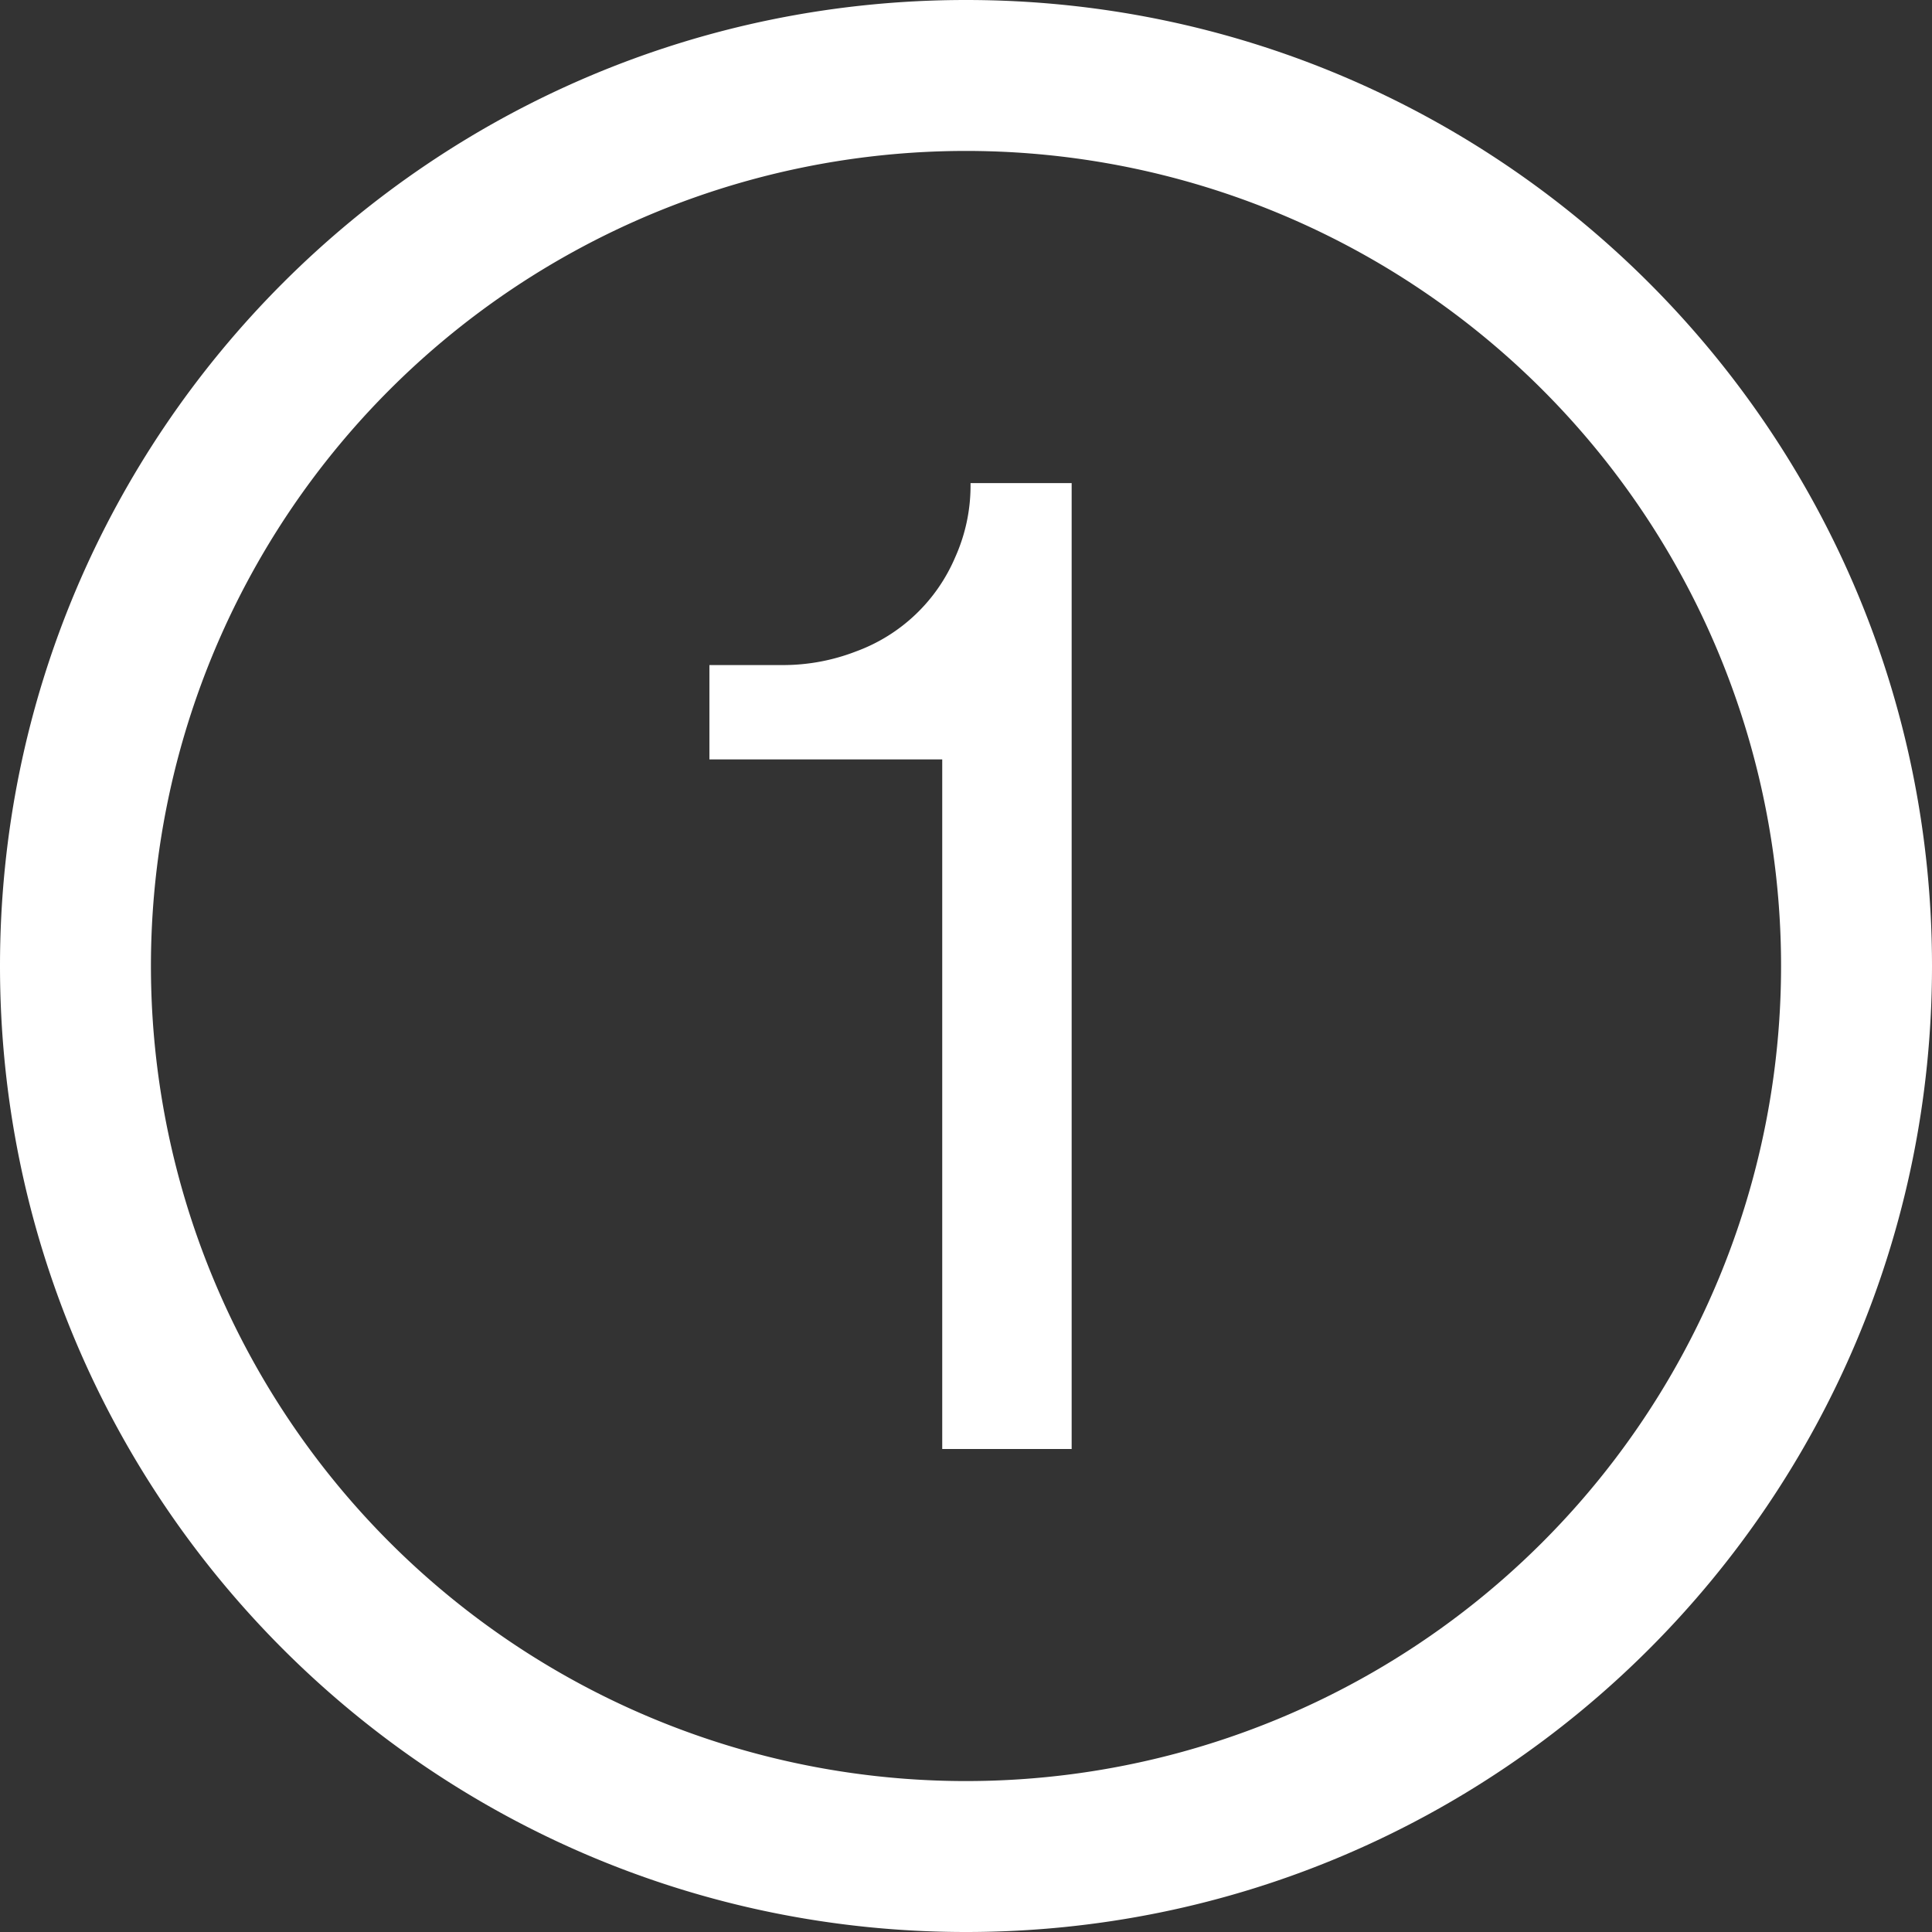 <svg id="Слой_1" data-name="Слой 1" xmlns="http://www.w3.org/2000/svg" viewBox="0 0 409.6 409.6"><rect x="0" y="0" width="409.6" height="409.6" fill="#333333" stroke="none"/><defs><style>.cls-1{fill:#fff;}</style></defs><title>number one</title><path class="cls-1" d="M233.8,23C120.69,23,29,114.69,29,227.8s91.69,204.8,204.8,204.8,204.8-91.69,204.8-204.8S346.91,23,233.8,23Zm0,377.6A172.8,172.8,0,1,1,406.6,227.8,172.8,172.8,0,0,1,233.8,400.6Zm0,0" transform="translate(-29 -23)"/><path class="cls-1" d="M228.76,184H179.4V164h15.45a42.73,42.73,0,0,0,15.6-2.88,36.45,36.45,0,0,0,21.07-20,37,37,0,0,0,3.24-15.7H256.2V330.2H228.76Zm0,0" transform="translate(-29 -23)"/></svg>